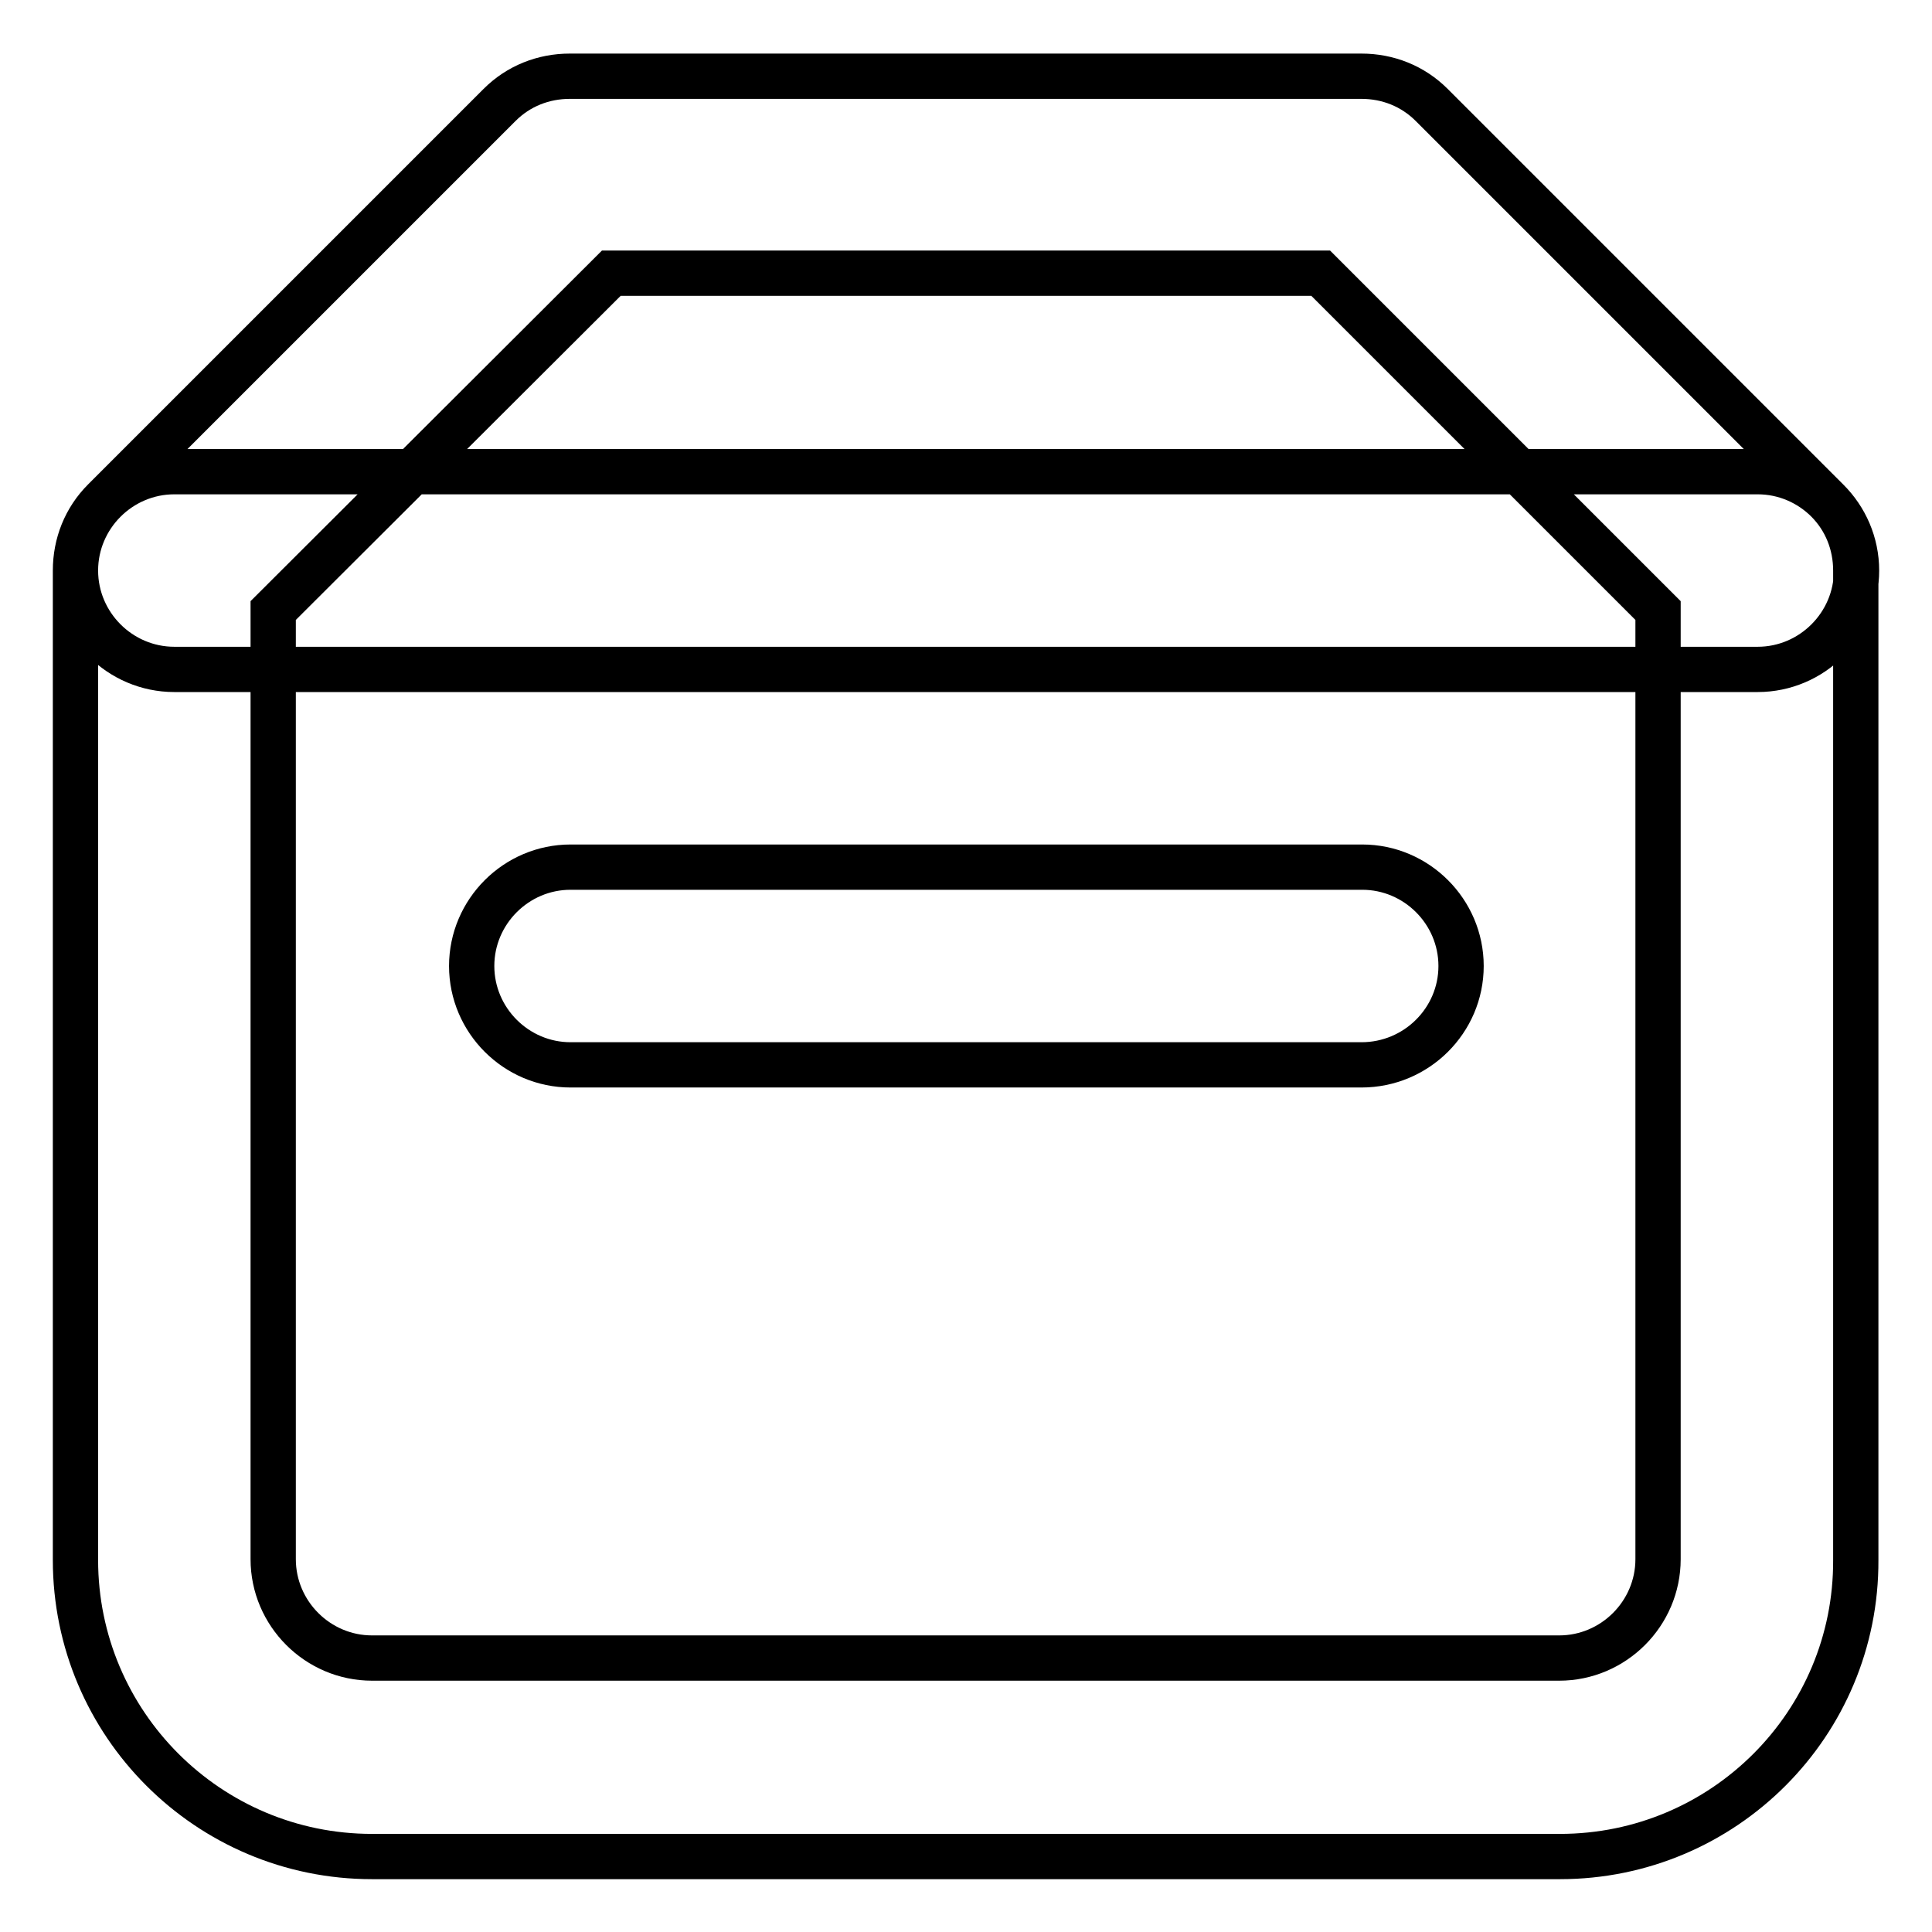 <?xml version="1.0" encoding="utf-8"?>
<!-- Svg Vector Icons : http://www.onlinewebfonts.com/icon -->
<!DOCTYPE svg PUBLIC "-//W3C//DTD SVG 1.1//EN" "http://www.w3.org/Graphics/SVG/1.1/DTD/svg11.dtd">
<svg version="1.1" xmlns="http://www.w3.org/2000/svg" xmlns:xlink="http://www.w3.org/1999/xlink" x="0px" y="0px" viewBox="0 0 256 256" enable-background="new 0 0 256 256" xml:space="preserve">
<g> <path stroke-width="6" fill-opacity="0" stroke="#000000"  d="M232.9,88.7H23.1c-7.2,0-13.1-5.9-13.1-13.1s5.9-13.1,13.1-13.1h209.8c7.2,0,13.1,5.9,13.1,13.1 S240.1,88.7,232.9,88.7z M180.4,141.1H75.6c-7.2,0-13.1-5.9-13.1-13.1c0-7.2,5.9-13.1,13.1-13.1h104.9c7.2,0,13.1,5.9,13.1,13.1 C193.6,135.2,187.7,141.1,180.4,141.1z M206.7,246H49.3C27.6,246,10,228.4,10,206.7V75.6c0-3.5,1.3-6.8,3.8-9.3l52.4-52.4 c2.5-2.5,5.8-3.8,9.3-3.8h104.9c3.5,0,6.8,1.3,9.3,3.8l52.4,52.4c2.5,2.5,3.8,5.8,3.8,9.3v131.1C246,228.4,228.4,246,206.7,246z  M36.2,80.9v125.7c0,7.2,5.9,13.1,13.1,13.1h157.3c7.2,0,13.1-5.9,13.1-13.1V80.9l-44.7-44.7h-94L36.2,80.9z"/></g>
</svg>
